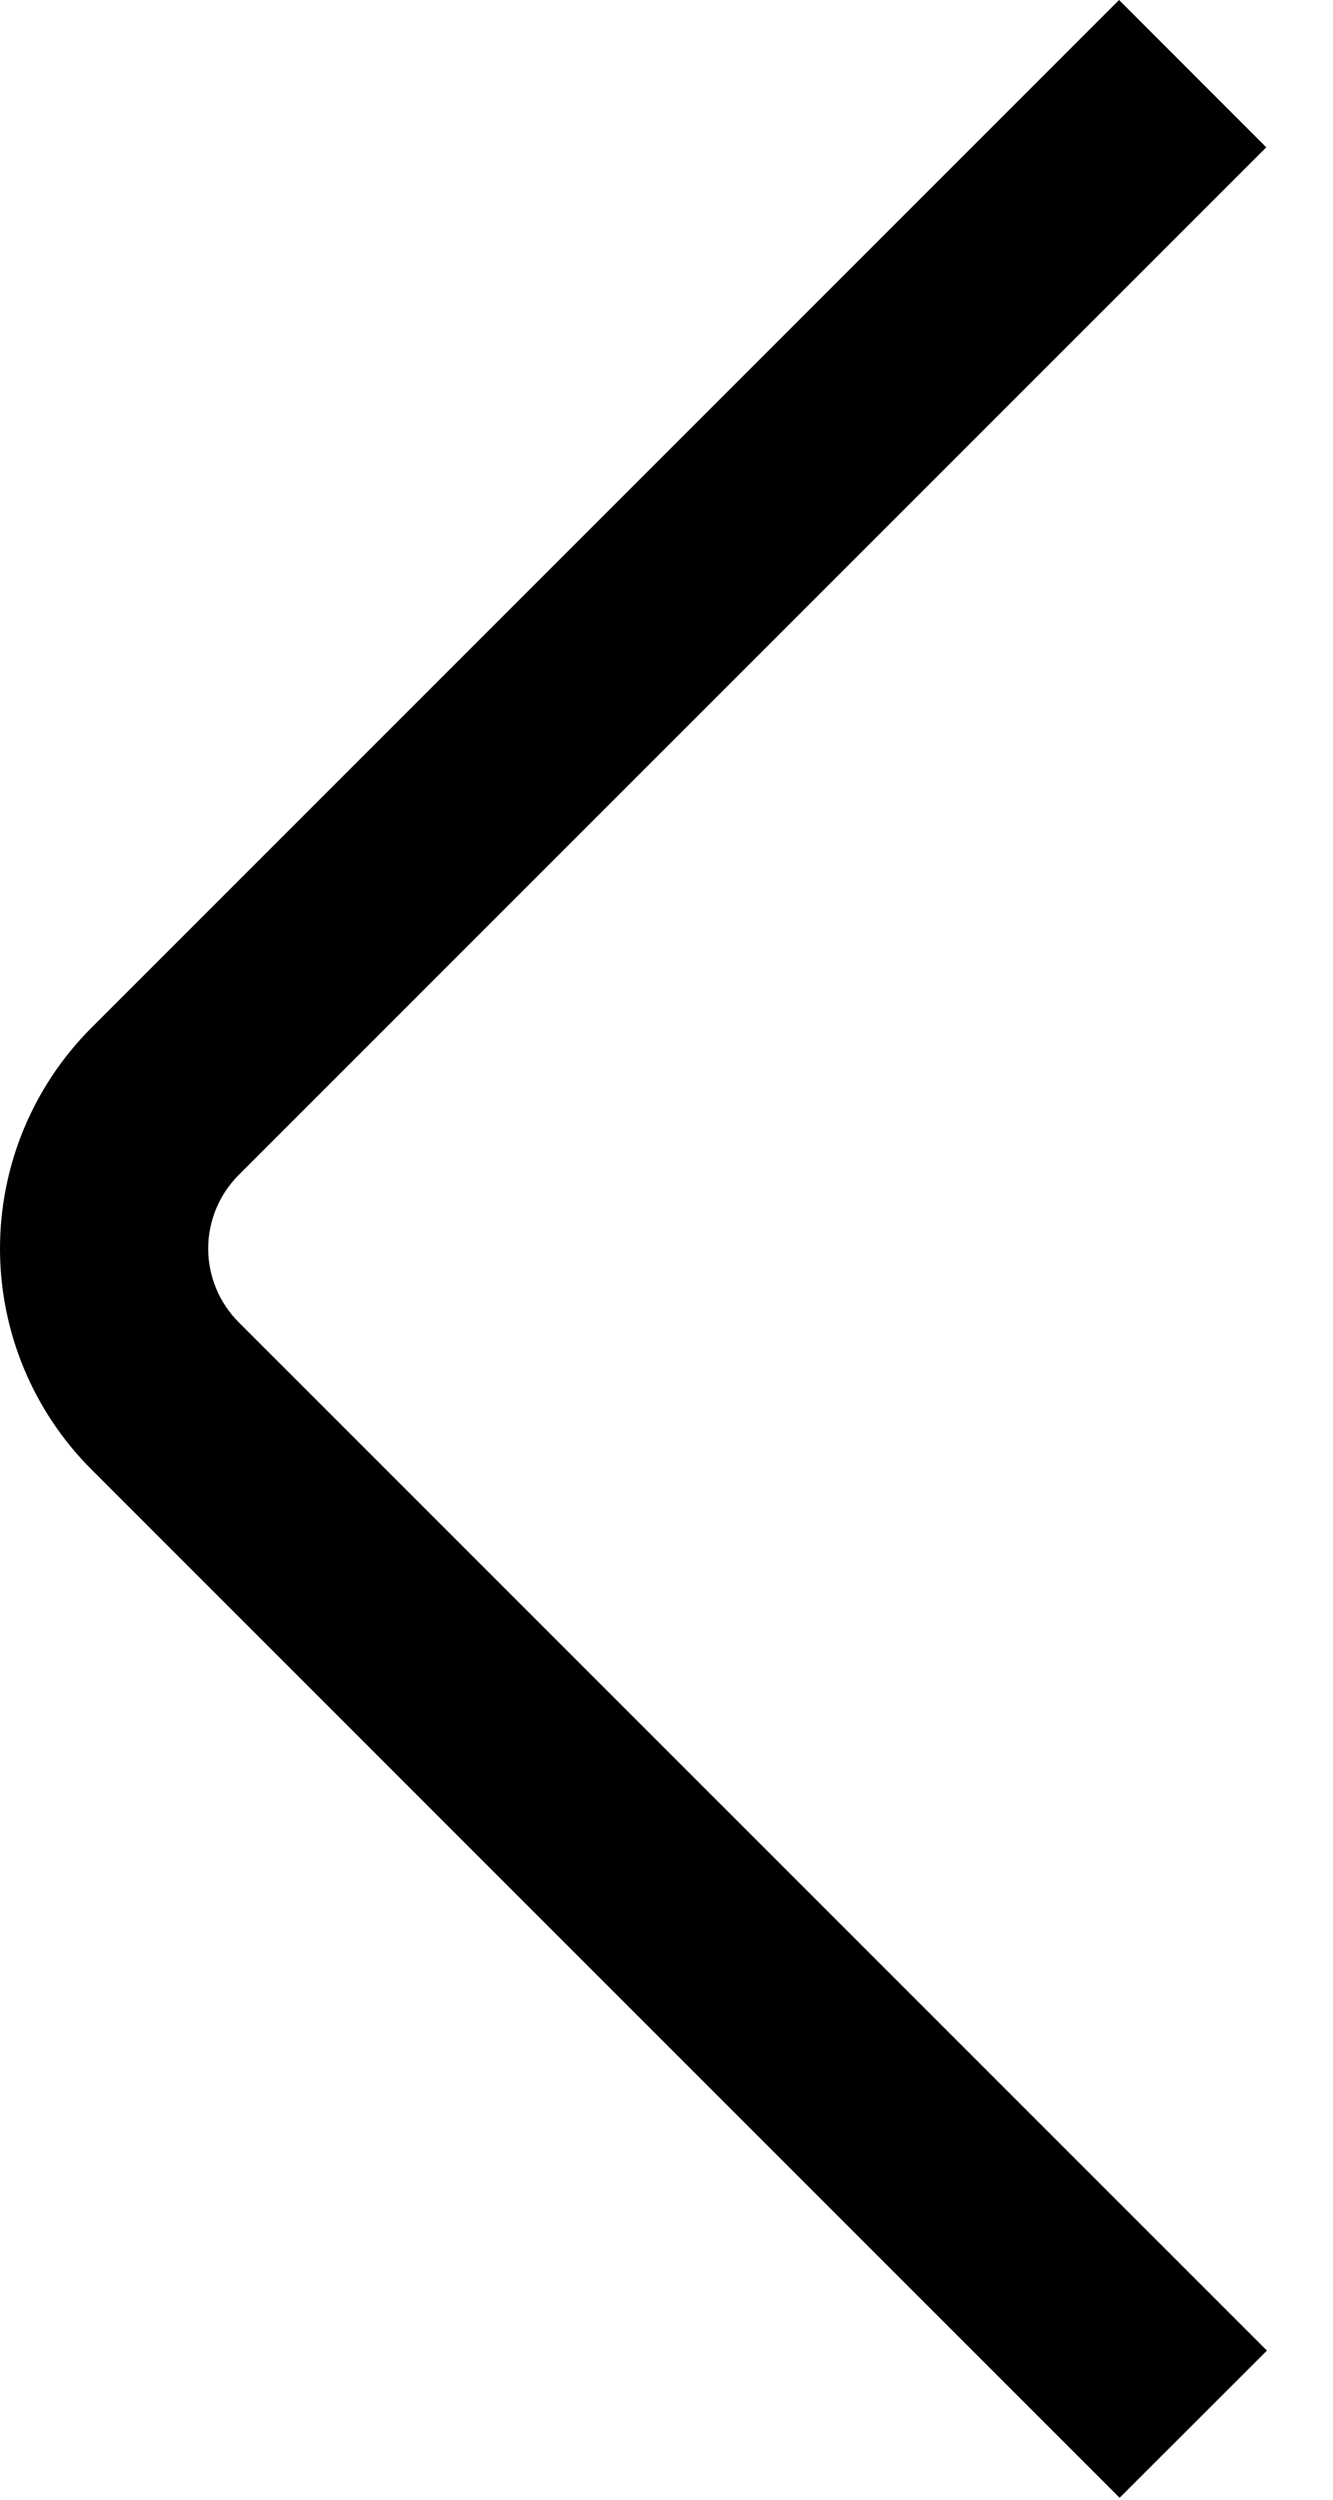 <svg xmlns="http://www.w3.org/2000/svg" width="16" height="30" viewBox="0 0 16 30" fill="none">
<path d="M13.439 29.977L1.098 17.636C0.395 16.933 0 15.979 0 14.985C0 13.991 0.395 13.037 1.098 12.334L13.432 0L15.199 1.768L2.865 14.101C2.631 14.336 2.499 14.653 2.499 14.985C2.499 15.316 2.631 15.634 2.865 15.869L15.207 28.21L13.439 29.977Z" fill="#010101"/>
</svg>
